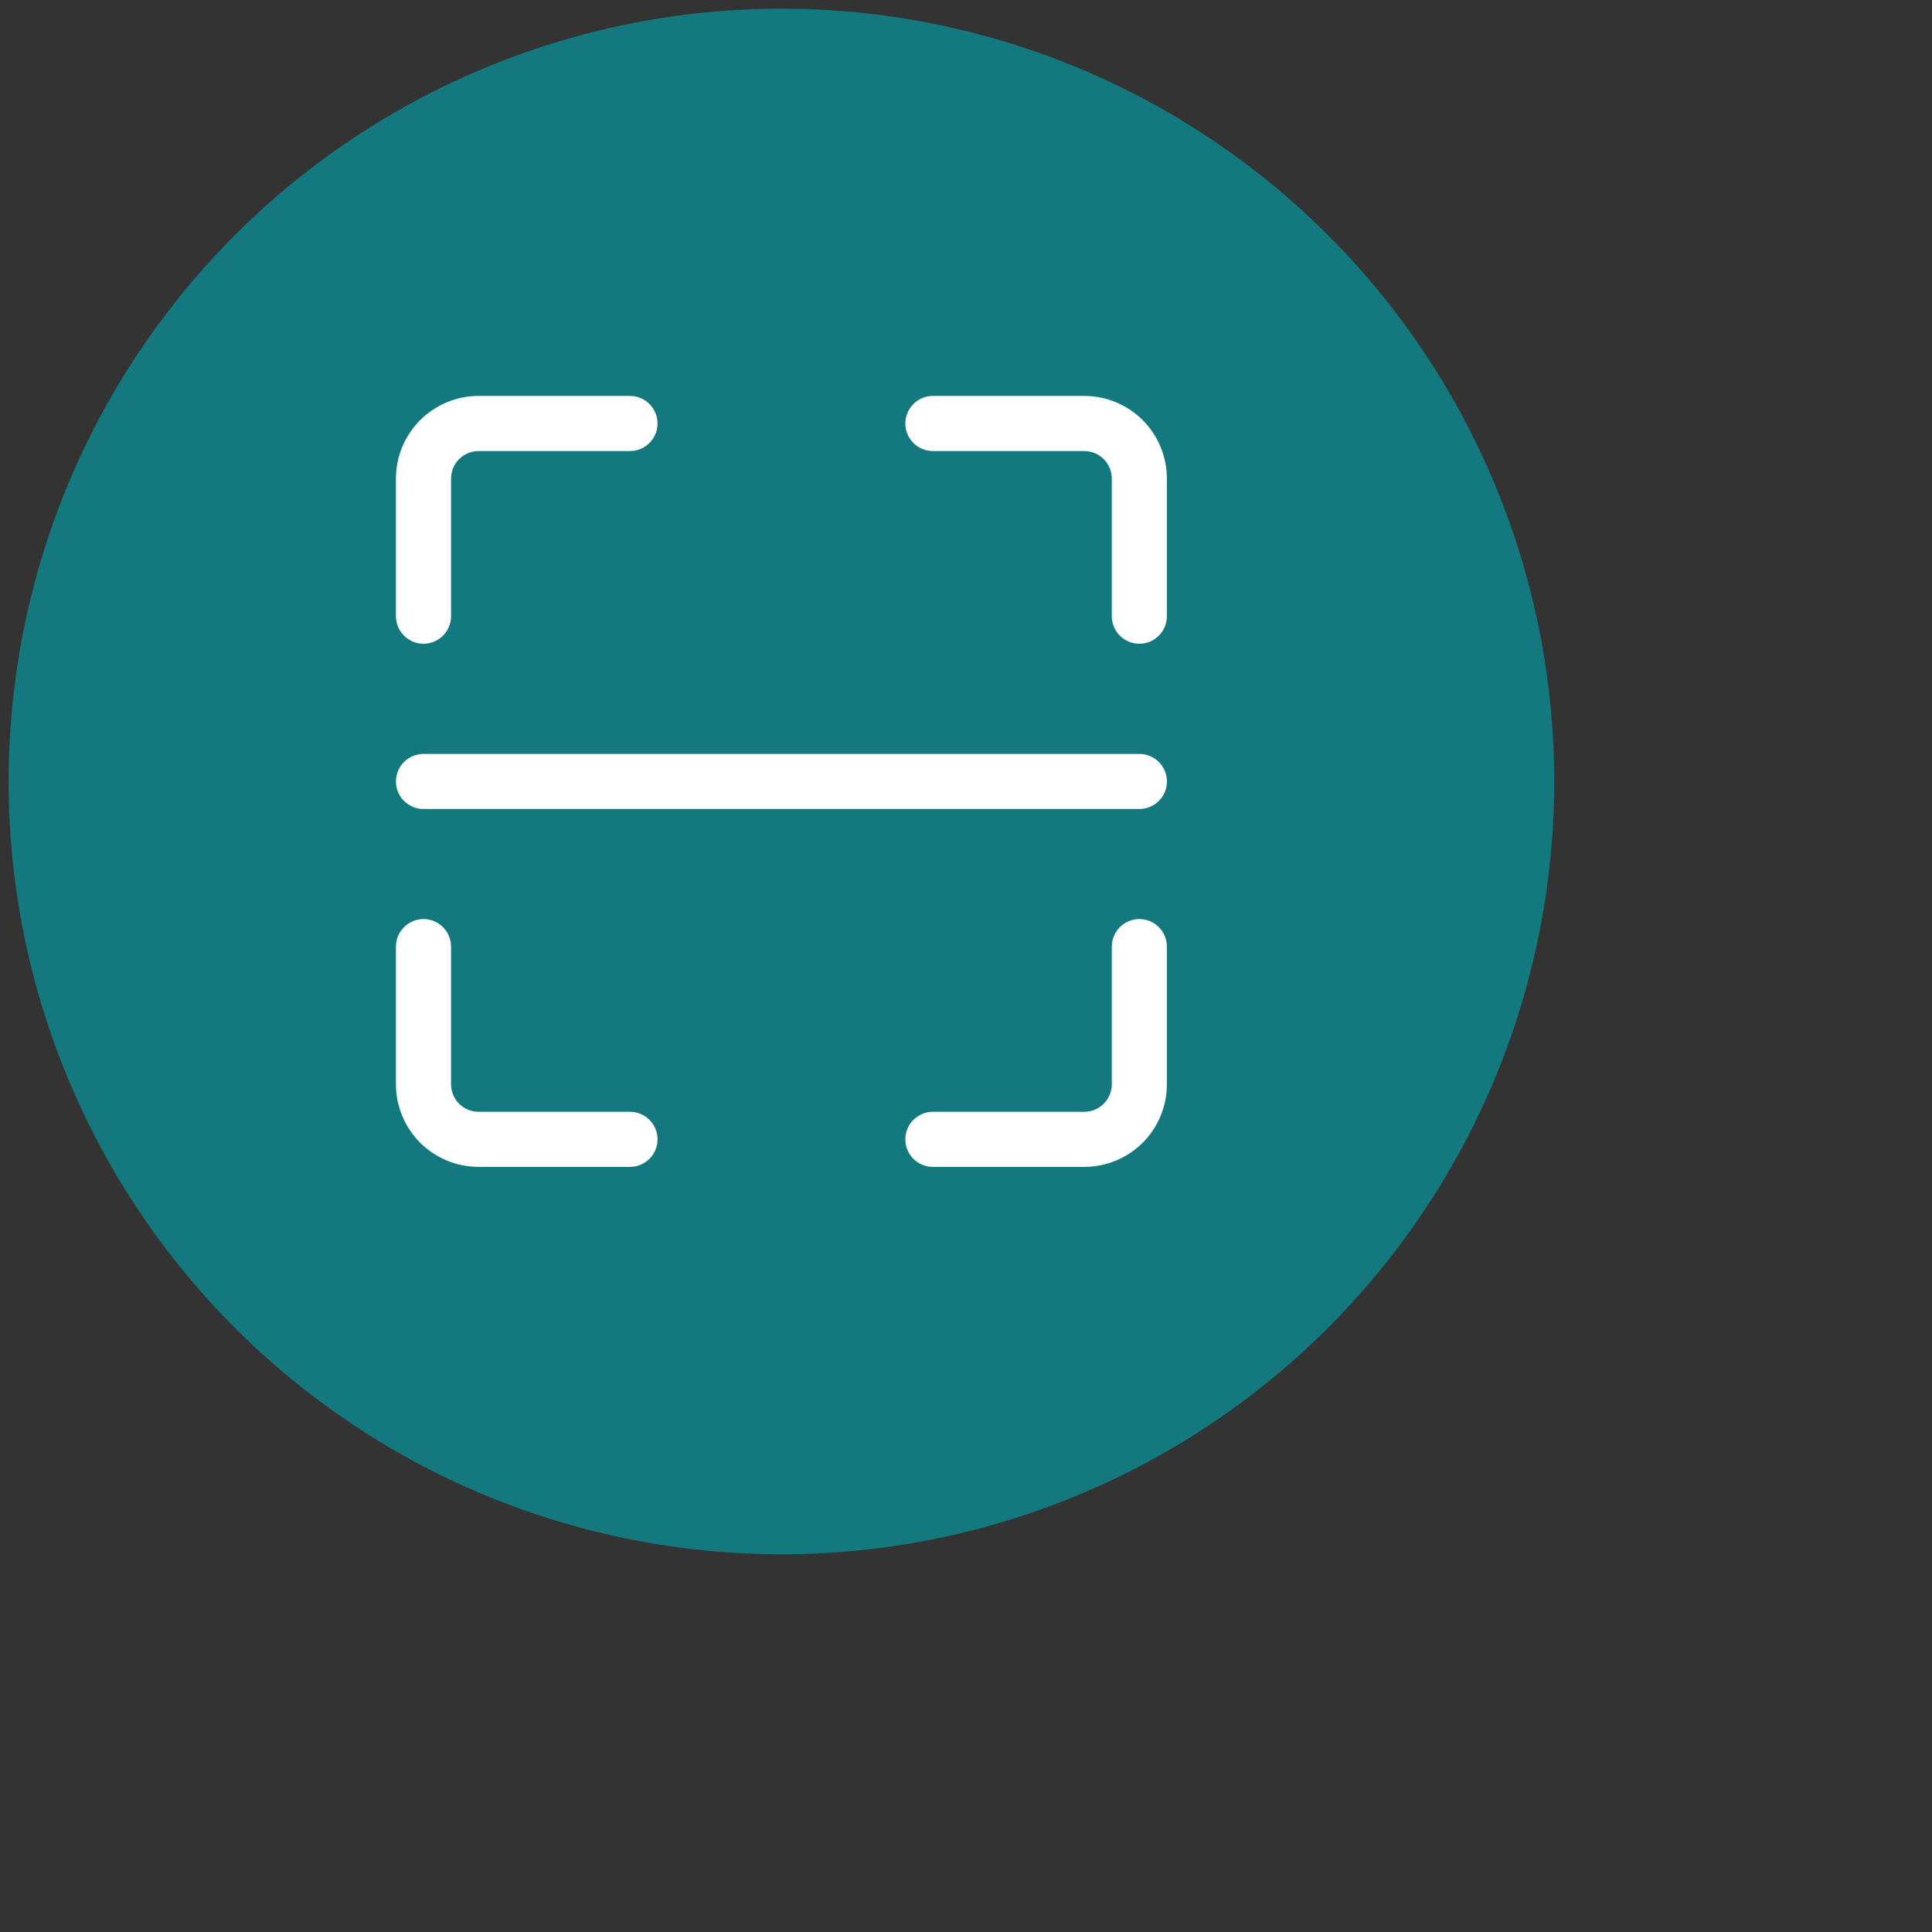 <svg width="50" height="50" viewBox="0 0 30 30" fill="none" xmlns="http://www.w3.org/2000/svg">
<rect x="0" y="0" width="30" height="30" fill="#333333" stroke="none"/>
<circle cx="12.134" cy="12.135" r="12" fill="#13797F"/>
<g clip-path="url(#clip0_230_351)">
<path d="M6.576 9.996C6.689 9.996 6.798 9.951 6.878 9.871C6.958 9.791 7.004 9.682 7.004 9.569V7.431C7.004 7.318 7.049 7.209 7.129 7.129C7.209 7.049 7.318 7.004 7.431 7.004H9.783C9.896 7.004 10.005 6.958 10.085 6.878C10.165 6.798 10.21 6.689 10.21 6.576C10.21 6.463 10.165 6.354 10.085 6.274C10.005 6.193 9.896 6.148 9.783 6.148H7.431C7.091 6.148 6.765 6.284 6.524 6.524C6.284 6.765 6.148 7.091 6.148 7.431V9.569C6.148 9.682 6.193 9.791 6.274 9.871C6.354 9.951 6.463 9.996 6.576 9.996Z" fill="white"/>
<path d="M16.837 6.148H14.485C14.372 6.148 14.263 6.193 14.183 6.274C14.103 6.354 14.058 6.463 14.058 6.576C14.058 6.689 14.103 6.798 14.183 6.878C14.263 6.958 14.372 7.004 14.485 7.004H16.837C16.95 7.004 17.059 7.049 17.139 7.129C17.219 7.209 17.264 7.318 17.264 7.431V9.569C17.264 9.682 17.309 9.791 17.389 9.871C17.47 9.951 17.578 9.996 17.692 9.996C17.805 9.996 17.914 9.951 17.994 9.871C18.074 9.791 18.119 9.682 18.119 9.569V7.431C18.119 7.091 17.984 6.765 17.744 6.524C17.503 6.284 17.177 6.148 16.837 6.148Z" fill="white"/>
<path d="M17.692 14.271C17.578 14.271 17.47 14.316 17.389 14.397C17.309 14.477 17.264 14.586 17.264 14.699V16.837C17.264 16.95 17.219 17.059 17.139 17.139C17.059 17.219 16.95 17.264 16.837 17.264H14.485C14.372 17.264 14.263 17.309 14.183 17.39C14.103 17.47 14.058 17.578 14.058 17.692C14.058 17.805 14.103 17.914 14.183 17.994C14.263 18.074 14.372 18.119 14.485 18.119H16.837C17.177 18.119 17.503 17.984 17.744 17.744C17.984 17.503 18.119 17.177 18.119 16.837V14.699C18.119 14.586 18.074 14.477 17.994 14.397C17.914 14.316 17.805 14.271 17.692 14.271Z" fill="white"/>
<path d="M9.783 17.264H7.431C7.318 17.264 7.209 17.219 7.129 17.139C7.049 17.059 7.004 16.95 7.004 16.837V14.699C7.004 14.586 6.958 14.477 6.878 14.397C6.798 14.316 6.689 14.271 6.576 14.271C6.463 14.271 6.354 14.316 6.274 14.397C6.193 14.477 6.148 14.586 6.148 14.699V16.837C6.148 17.177 6.284 17.503 6.524 17.744C6.765 17.984 7.091 18.119 7.431 18.119H9.783C9.896 18.119 10.005 18.074 10.085 17.994C10.165 17.914 10.21 17.805 10.21 17.692C10.21 17.578 10.165 17.47 10.085 17.39C10.005 17.309 9.896 17.264 9.783 17.264Z" fill="white"/>
<path d="M17.692 11.707H6.576C6.463 11.707 6.354 11.752 6.274 11.832C6.193 11.912 6.148 12.021 6.148 12.135C6.148 12.248 6.193 12.357 6.274 12.437C6.354 12.517 6.463 12.562 6.576 12.562H17.692C17.805 12.562 17.914 12.517 17.994 12.437C18.075 12.357 18.12 12.248 18.12 12.135C18.12 12.021 18.075 11.912 17.994 11.832C17.914 11.752 17.805 11.707 17.692 11.707Z" fill="white"/>
</g>
<defs>
<clipPath id="clip0_230_351">
<rect width="13.681" height="13.681" fill="white" transform="translate(5.293 5.293)"/>
</clipPath>
</defs>
</svg>
